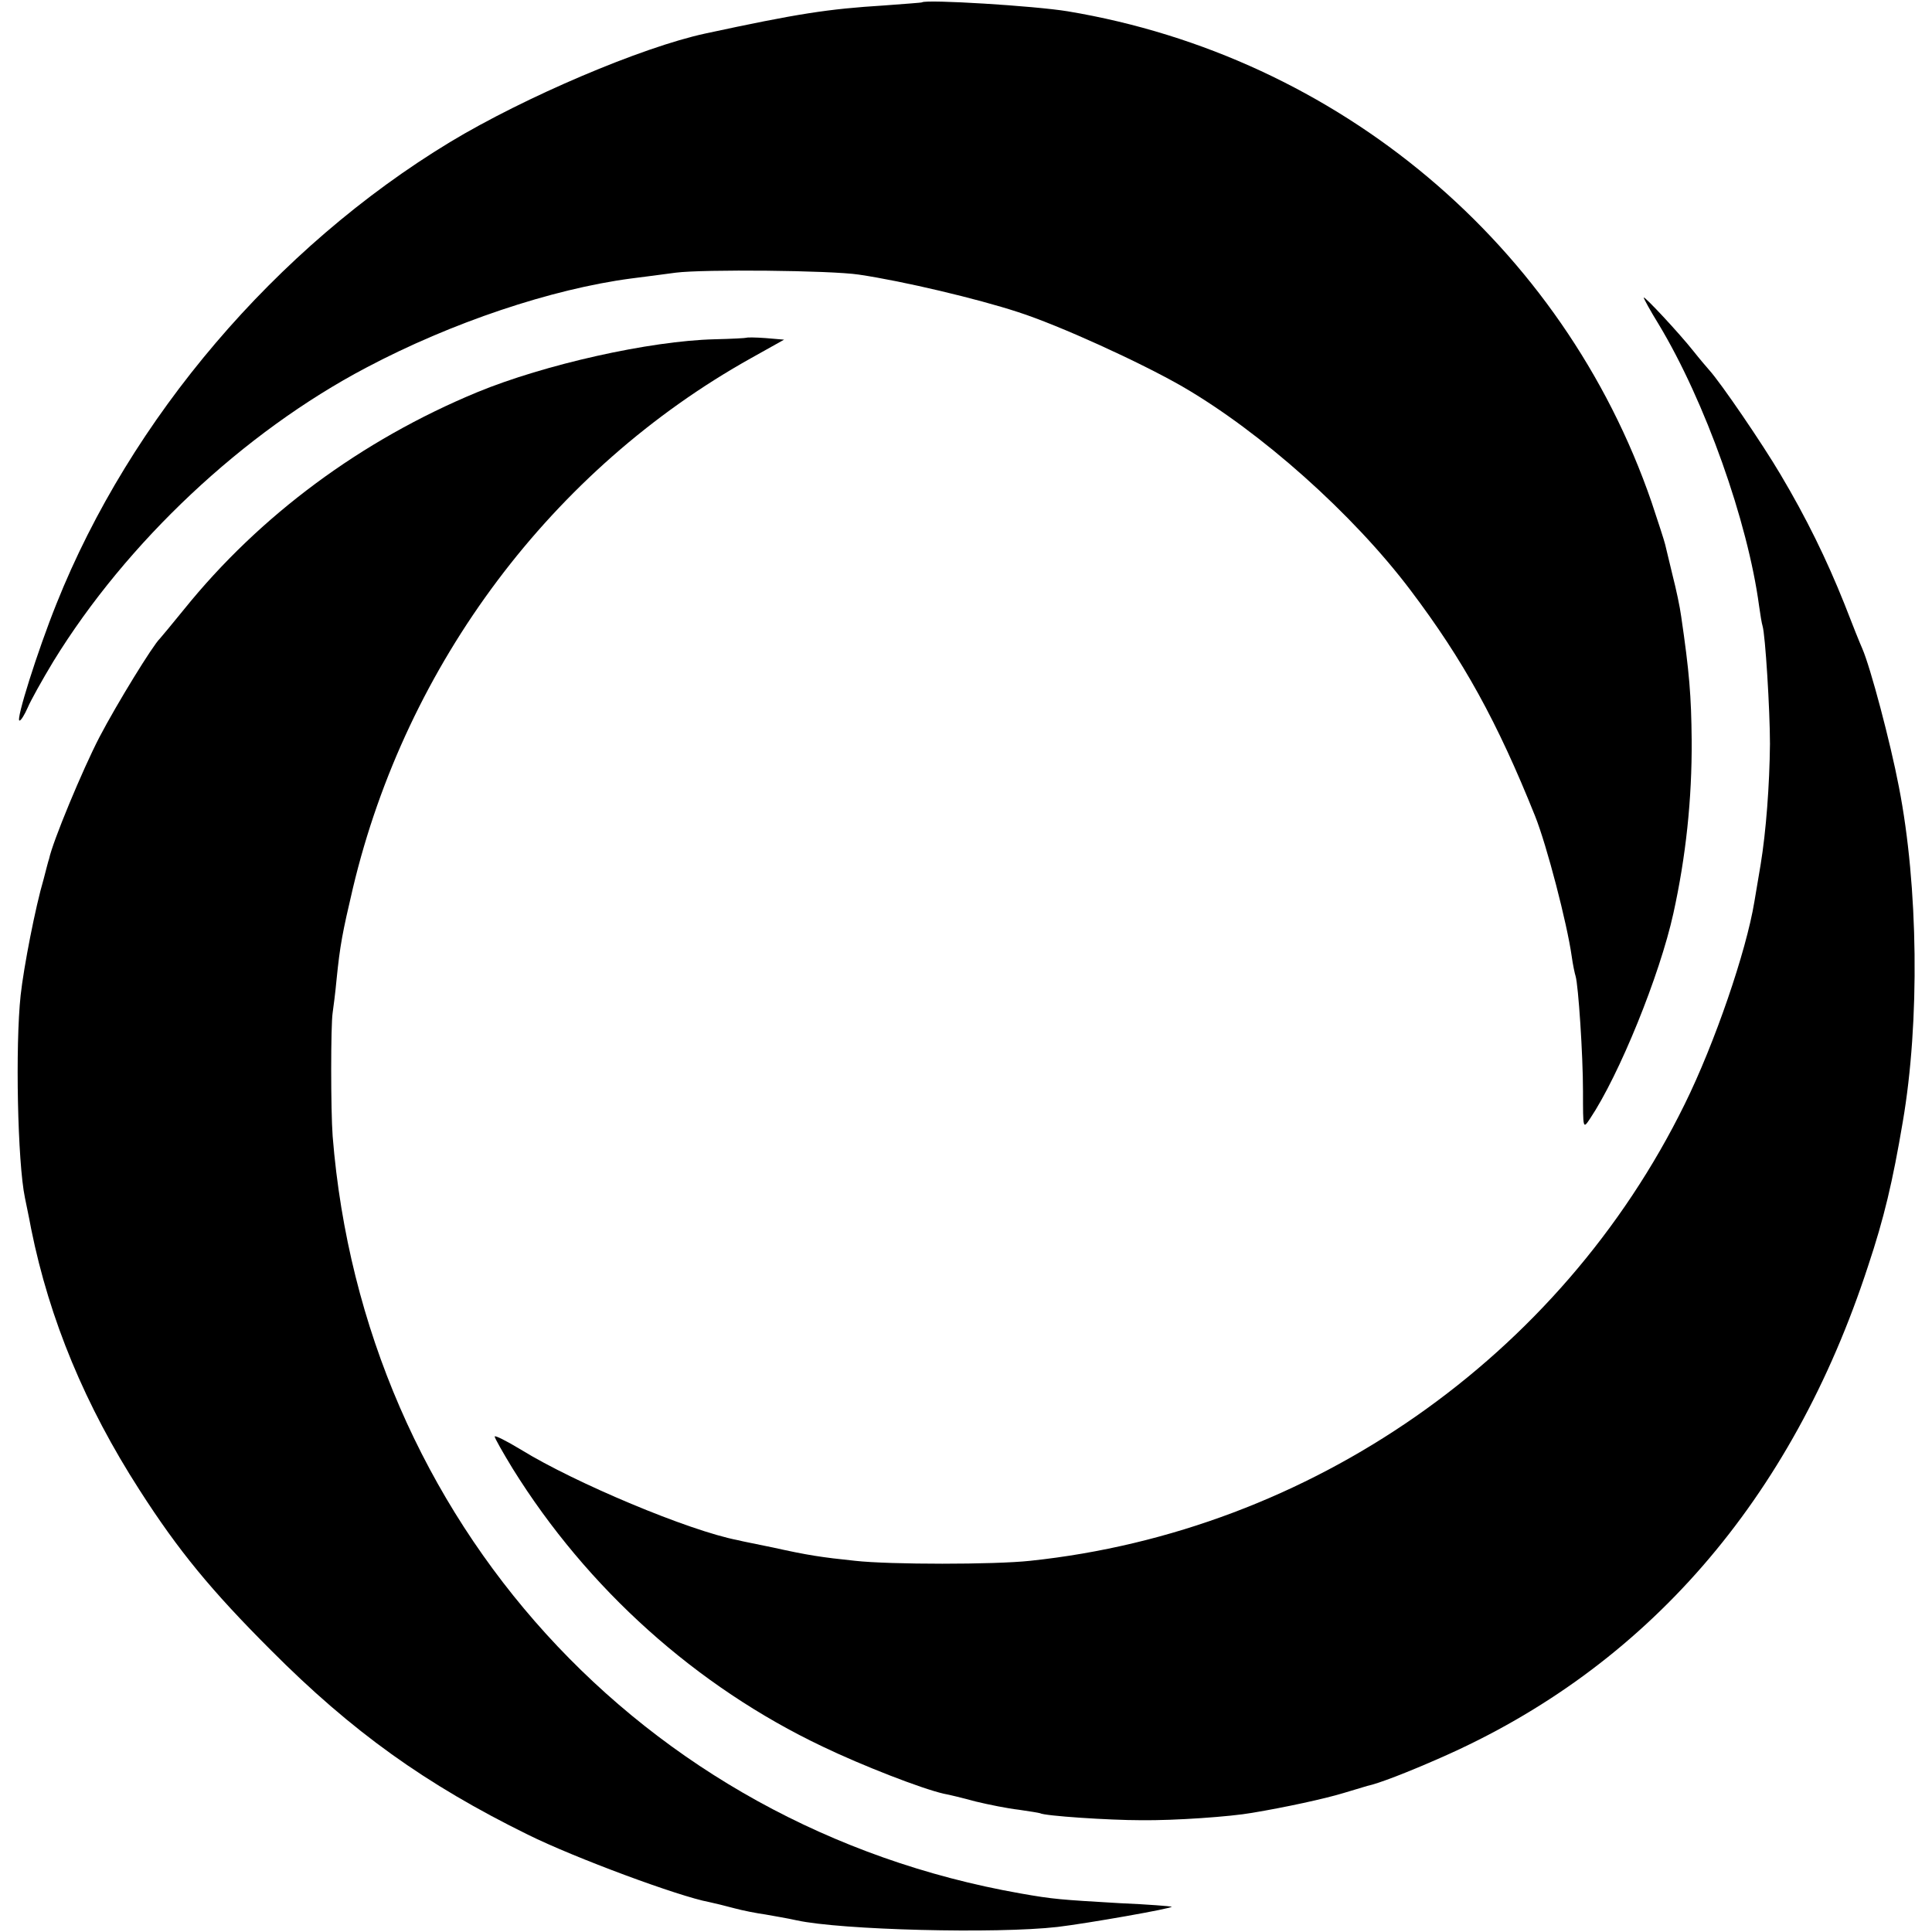 <?xml version="1.0" standalone="no"?>
<!DOCTYPE svg PUBLIC "-//W3C//DTD SVG 20010904//EN"
 "http://www.w3.org/TR/2001/REC-SVG-20010904/DTD/svg10.dtd">
<svg version="1.0" xmlns="http://www.w3.org/2000/svg"
 width="496pt" height="496pt" viewBox="0 0 496 496"
 preserveAspectRatio="xMidYMid meet">
<g transform="translate(0,496) scale(0.1,-0.1)"
fill="#000000" stroke="none">
<path d="M2367 4954 c-1 -1 -45 -4 -97 -8 -145 -9 -222 -21 -459 -72 -163 -35
-464 -163 -656 -279 -447 -271 -820 -709 -1010 -1185 -49 -122 -105 -300 -95
-300 4 0 13 15 21 33 7 17 37 71 66 119 188 306 488 588 803 754 219 116 476
202 680 229 25 3 77 10 115 15 71 9 397 6 470 -5 115 -17 304 -62 408 -96 106
-34 314 -129 422 -191 202 -117 438 -327 586 -523 136 -180 223 -338 320 -580
30 -75 82 -275 94 -360 3 -22 8 -45 10 -51 7 -23 19 -201 19 -296 0 -97 0 -97
18 -70 75 112 179 368 214 527 32 145 48 293 47 445 -1 113 -6 175 -27 318 -3
23 -13 70 -22 105 -8 34 -17 70 -19 79 -2 9 -18 58 -35 109 -227 659 -803
1144 -1499 1260 -85 14 -363 31 -374 23z"/>
<path d="M4220 4196 c0 -3 17 -34 38 -68 120 -199 229 -507 258 -723 3 -22 7
-46 9 -52 7 -22 19 -215 19 -303 -1 -105 -10 -225 -24 -310 -6 -36 -13 -78
-16 -95 -21 -128 -102 -364 -179 -520 -319 -649 -960 -1096 -1680 -1172 -91
-10 -361 -10 -450 0 -86 9 -120 14 -210 34 -38 8 -80 16 -91 19 -125 24 -418
147 -556 232 -38 23 -68 38 -68 34 0 -4 21 -41 46 -82 192 -309 472 -560 796
-714 102 -49 254 -108 311 -121 12 -2 49 -11 82 -20 33 -8 83 -18 110 -21 28
-4 52 -8 55 -9 11 -7 177 -18 260 -18 85 -1 229 9 285 19 84 14 186 36 235 51
30 9 57 17 60 18 29 6 104 35 190 73 526 231 900 661 1096 1262 41 123 63 216
89 370 44 256 40 605 -10 860 -22 115 -73 307 -94 355 -5 11 -26 63 -46 115
-46 115 -98 221 -164 332 -46 78 -153 235 -183 268 -7 8 -25 29 -40 48 -38 48
-128 144 -128 138z"/>
<path d="M1917 4093 c-2 -1 -38 -3 -82 -4 -167 -4 -438 -65 -610 -136 -297
-123 -558 -316 -753 -558 -31 -38 -59 -72 -62 -75 -17 -16 -109 -165 -155
-253 -43 -83 -120 -268 -129 -312 -2 -5 -8 -29 -14 -52 -21 -71 -51 -225 -59
-298 -14 -130 -8 -429 11 -520 2 -11 10 -47 16 -80 47 -233 139 -454 278 -670
100 -156 184 -258 337 -411 209 -210 398 -345 660 -474 121 -60 389 -159 465
-173 14 -3 43 -10 65 -16 22 -6 58 -13 80 -16 22 -4 58 -10 80 -15 114 -25
513 -35 670 -17 76 9 298 48 293 52 -2 1 -61 6 -133 9 -153 9 -170 10 -255 25
-972 171 -1687 957 -1766 1944 -5 67 -5 285 0 317 2 14 7 52 10 85 9 89 15
120 42 235 137 576 512 1076 1023 1361 l84 47 -47 4 c-26 2 -48 2 -49 1z"/>
</g>
</svg>
